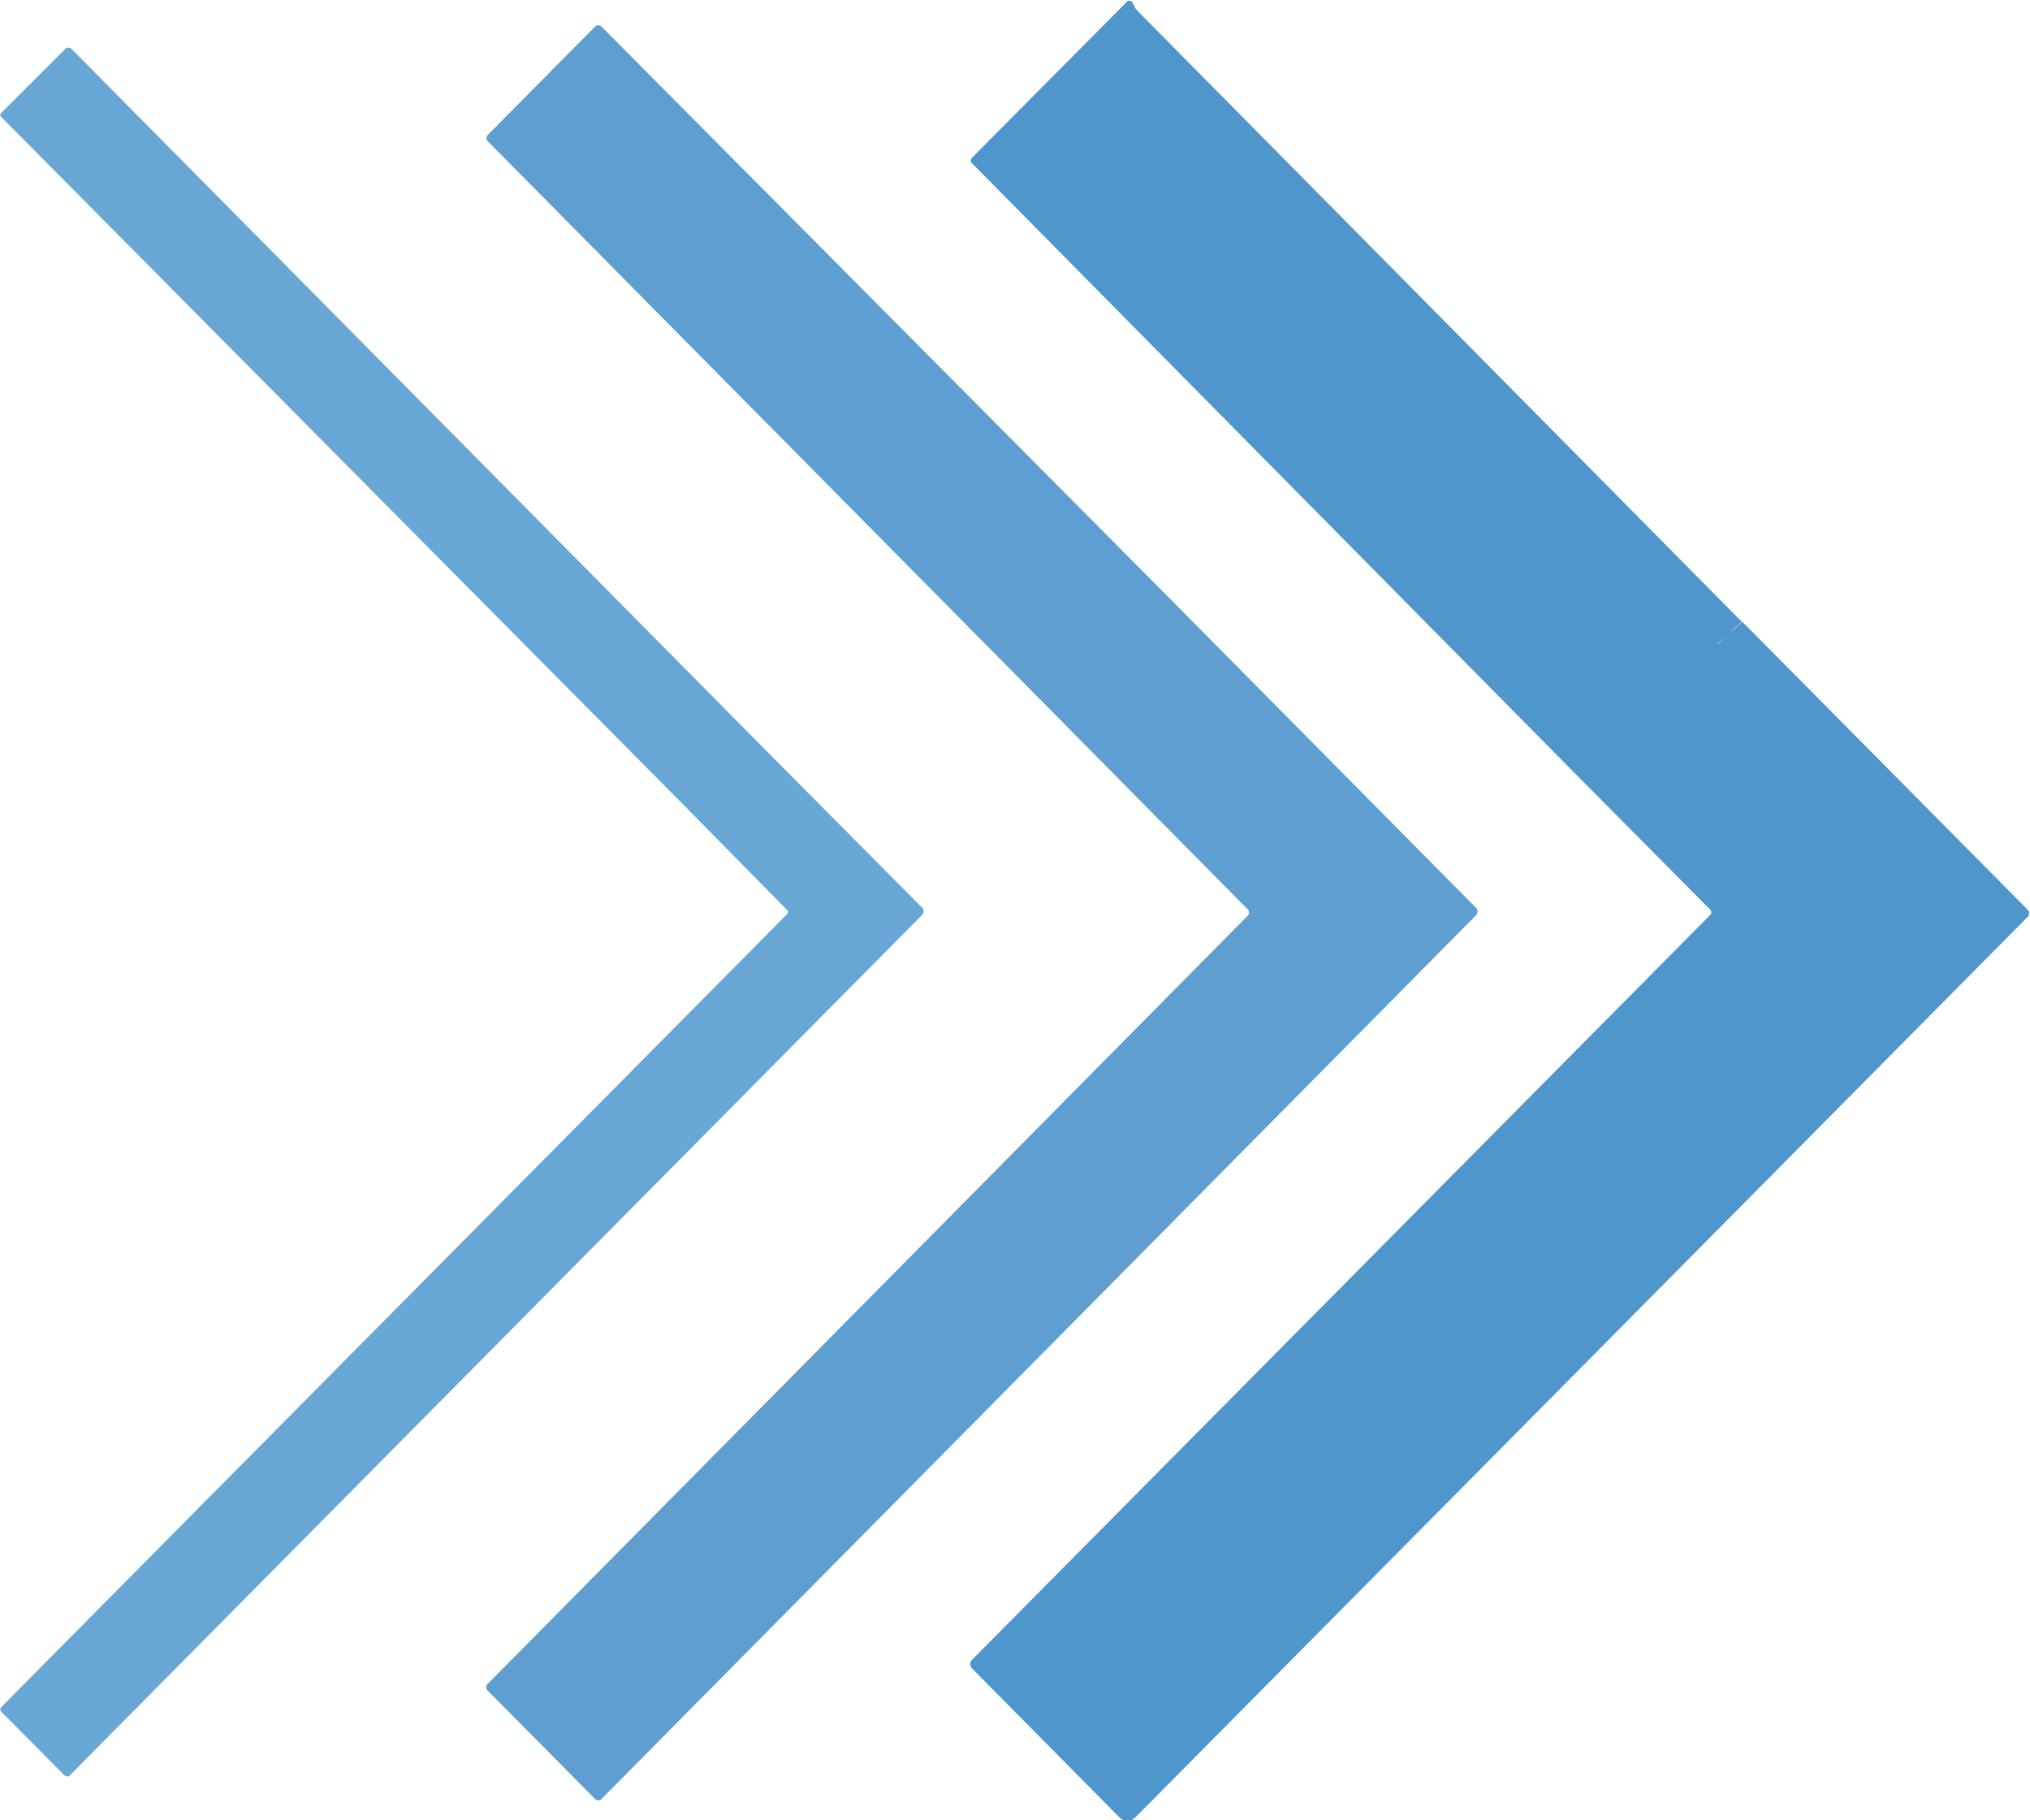 <?xml version="1.0" encoding="UTF-8"?>
<svg id="_Слой_2" data-name="Слой 2" xmlns="http://www.w3.org/2000/svg" viewBox="0 0 40.36 36.18">
  <defs>
    <style>
      .cls-1 {
        fill: #5e9ed1;
      }

      .cls-2 {
        fill: #4f96cd;
      }

      .cls-3 {
        fill: #68a6d6;
      }
    </style>
  </defs>
  <g id="_Слой_1-2" data-name="Слой 1">
    <g>
      <path class="cls-1" d="m29.37,18.07l-6.12-6.18L11.95.52s-.07-.04-.11,0l-2.15,2.17s-.04.07,0,.11l10.58,10.69,4.55,4.6s.03.07,0,.1l-15.14,15.3s-.03.07,0,.1l2.16,2.18s.07.04.11,0l17.41-17.59s.04-.07,0-.11Zm-7.82-4.83l-.07.05s.04-.04.07-.05Z"/>
      <path class="cls-2" d="m40.33,18.1l-5.69-5.74-.21.19s0,0,0-.01l.2-.18L22.62.22s-.05-.05-.06-.08l-.05-.1s-.06-.05-.1-.01l-3.1,3.12s-.02.05,0,.08l11.96,12.1,2.74,2.76s.03.06,0,.09l-14.69,14.82s0,0,0,0c-.04.04-.04.11,0,.16l2.94,2.97c.09.09.22.09.31,0l17.76-17.92s.03-.07,0-.1Zm-6.01-5.46l-.19.18s.02-.02.02-.03l.17-.15h0Z"/>
      <path class="cls-3" d="m18.36,18.07l-3.01-3.03L1.41.96s-.07-.03-.1,0L.02,2.25s-.03.05,0,.07l13.63,13.74,2,2.03s0,0,0,0c.02.02.02.06,0,.08L.02,33.94s-.03.06,0,.08l1.27,1.28s.06.03.09,0l16.97-17.13s.03-.07,0-.1Z"/>
    </g>
  </g>
</svg>